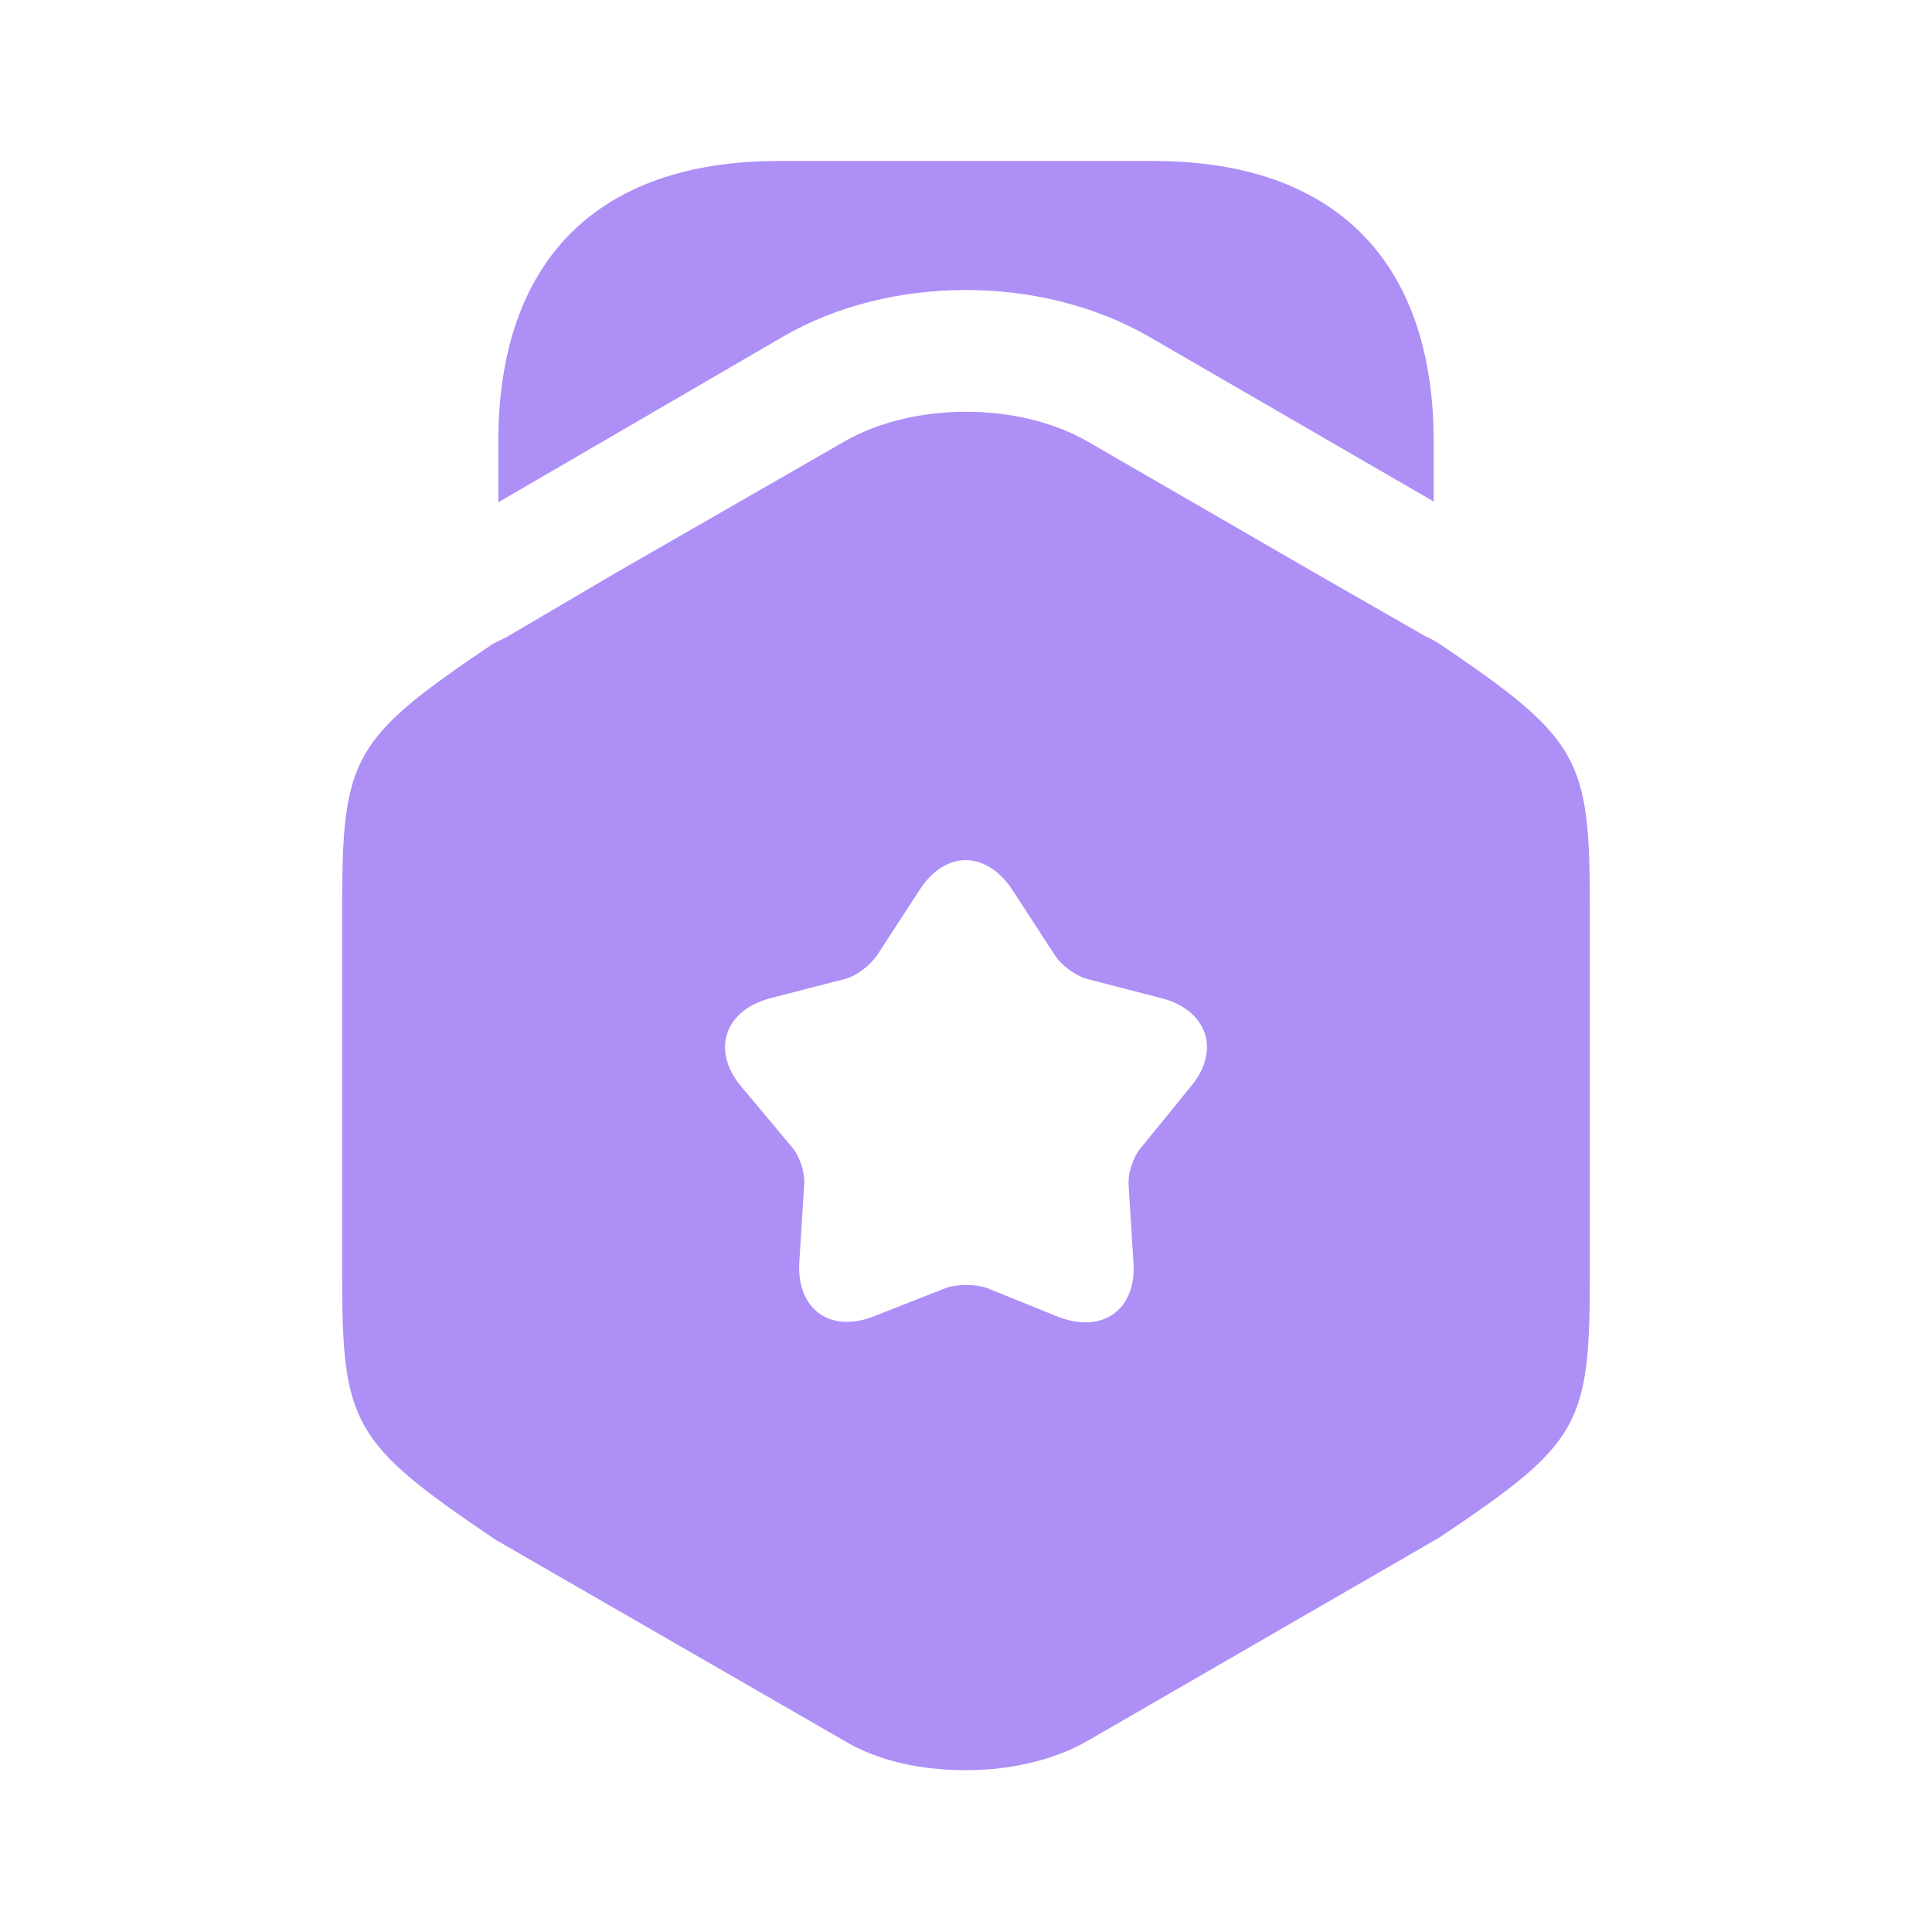 <svg width="24" height="24" viewBox="0 0 24 24" fill="none" xmlns="http://www.w3.org/2000/svg">
<path fill-rule="evenodd" clip-rule="evenodd" d="M17.81 6.23V5.49C17.81 3.24 16.58 2 14.33 2H9.67C7.42 2 6.19 3.24 6.19 5.49V6.24L9.73 4.18C11.06 3.41 12.93 3.41 14.27 4.18L17.81 6.23ZM17.7 7.9L17.84 7.97C19.63 9.18 19.75 9.4 19.75 11.29V15.81C19.75 17.71 19.64 17.92 17.88 19.1L13.52 21.62C13.09 21.87 12.54 21.99 12 21.99C11.45 21.99 10.91 21.88 10.48 21.62L6.16 19.13C4.37 17.92 4.25 17.7 4.25 15.81V11.29C4.25 9.4 4.37 9.18 6.12 8L6.3 7.91L7.66 7.11L10.48 5.49C11.34 4.99 12.66 4.99 13.52 5.49L16.34 7.12L17.7 7.9ZM14.18 14.25L14.79 13.5C15.17 13.05 15 12.55 14.43 12.4L13.5 12.16C13.36 12.12 13.18 11.99 13.1 11.86L12.58 11.06C12.25 10.56 11.74 10.56 11.42 11.06L10.9 11.86C10.82 11.98 10.65 12.12 10.5 12.16L9.57 12.4C9 12.55 8.83 13.05 9.21 13.5L9.83 14.24C9.93 14.35 10 14.56 9.99 14.71L9.93 15.67C9.89 16.26 10.31 16.57 10.86 16.35L11.75 16C11.89 15.95 12.12 15.95 12.26 16L13.15 16.36C13.7 16.57 14.12 16.27 14.08 15.68L14.02 14.72C14.01 14.57 14.08 14.36 14.18 14.25Z" fill="#AE8FF6"/>
</svg>
